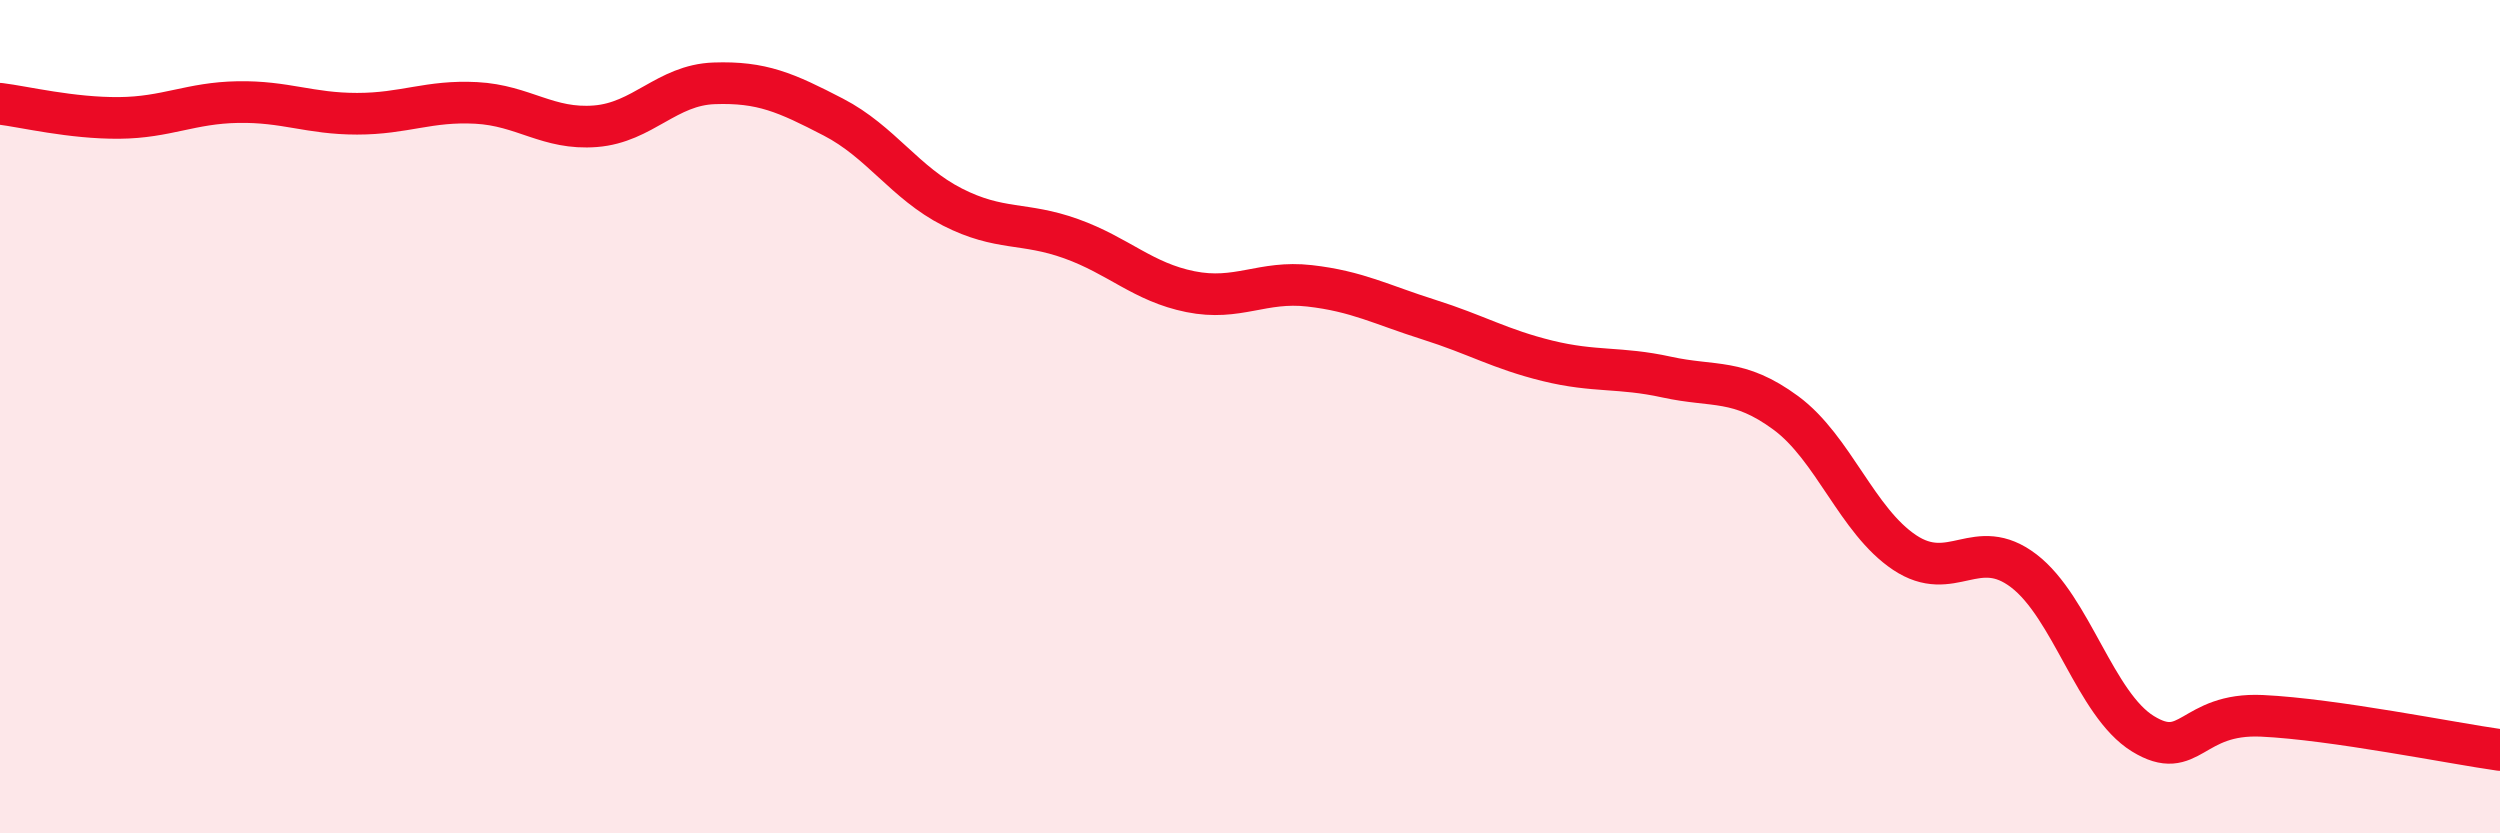 
    <svg width="60" height="20" viewBox="0 0 60 20" xmlns="http://www.w3.org/2000/svg">
      <path
        d="M 0,2.49 C 0.57,2.56 1.72,2.84 2.86,2.83 C 4,2.82 4.57,2.47 5.71,2.45 C 6.85,2.43 7.43,2.73 8.57,2.73 C 9.71,2.73 10.29,2.41 11.43,2.47 C 12.57,2.53 13.15,3.12 14.29,3.03 C 15.43,2.94 16,2.04 17.14,2 C 18.28,1.96 18.86,2.22 20,2.81 C 21.14,3.4 21.72,4.39 22.86,4.97 C 24,5.55 24.57,5.32 25.71,5.73 C 26.85,6.14 27.43,6.77 28.57,7 C 29.71,7.23 30.29,6.73 31.43,6.86 C 32.57,6.99 33.15,7.31 34.29,7.67 C 35.43,8.03 36,8.38 37.14,8.66 C 38.28,8.94 38.86,8.8 40,9.05 C 41.14,9.3 41.72,9.07 42.86,9.91 C 44,10.75 44.57,12.5 45.71,13.26 C 46.85,14.02 47.43,12.83 48.57,13.7 C 49.71,14.57 50.29,16.91 51.43,17.61 C 52.57,18.31 52.58,17.1 54.29,17.18 C 56,17.26 58.86,17.84 60,18L60 20L0 20Z"
        fill="#EB0A25"
        opacity="0.1"
        stroke-linecap="round"
        stroke-linejoin="round"
      />
      <path
        d="M 0,2.49 C 0.57,2.56 1.72,2.84 2.86,2.83 C 4,2.82 4.57,2.47 5.71,2.45 C 6.85,2.43 7.43,2.73 8.57,2.73 C 9.71,2.73 10.29,2.41 11.43,2.47 C 12.57,2.53 13.15,3.12 14.29,3.03 C 15.43,2.94 16,2.04 17.14,2 C 18.28,1.96 18.86,2.22 20,2.81 C 21.14,3.4 21.72,4.39 22.86,4.97 C 24,5.55 24.57,5.32 25.71,5.73 C 26.85,6.14 27.43,6.77 28.57,7 C 29.71,7.23 30.29,6.73 31.43,6.86 C 32.57,6.99 33.15,7.31 34.29,7.67 C 35.43,8.03 36,8.38 37.14,8.66 C 38.28,8.94 38.86,8.8 40,9.05 C 41.14,9.3 41.72,9.07 42.86,9.91 C 44,10.75 44.57,12.5 45.71,13.26 C 46.85,14.02 47.43,12.83 48.57,13.7 C 49.71,14.57 50.29,16.91 51.43,17.61 C 52.57,18.31 52.58,17.1 54.29,17.18 C 56,17.26 58.86,17.84 60,18"
        stroke="#EB0A25"
        stroke-width="1"
        fill="none"
        stroke-linecap="round"
        stroke-linejoin="round"
      />
    </svg>
  